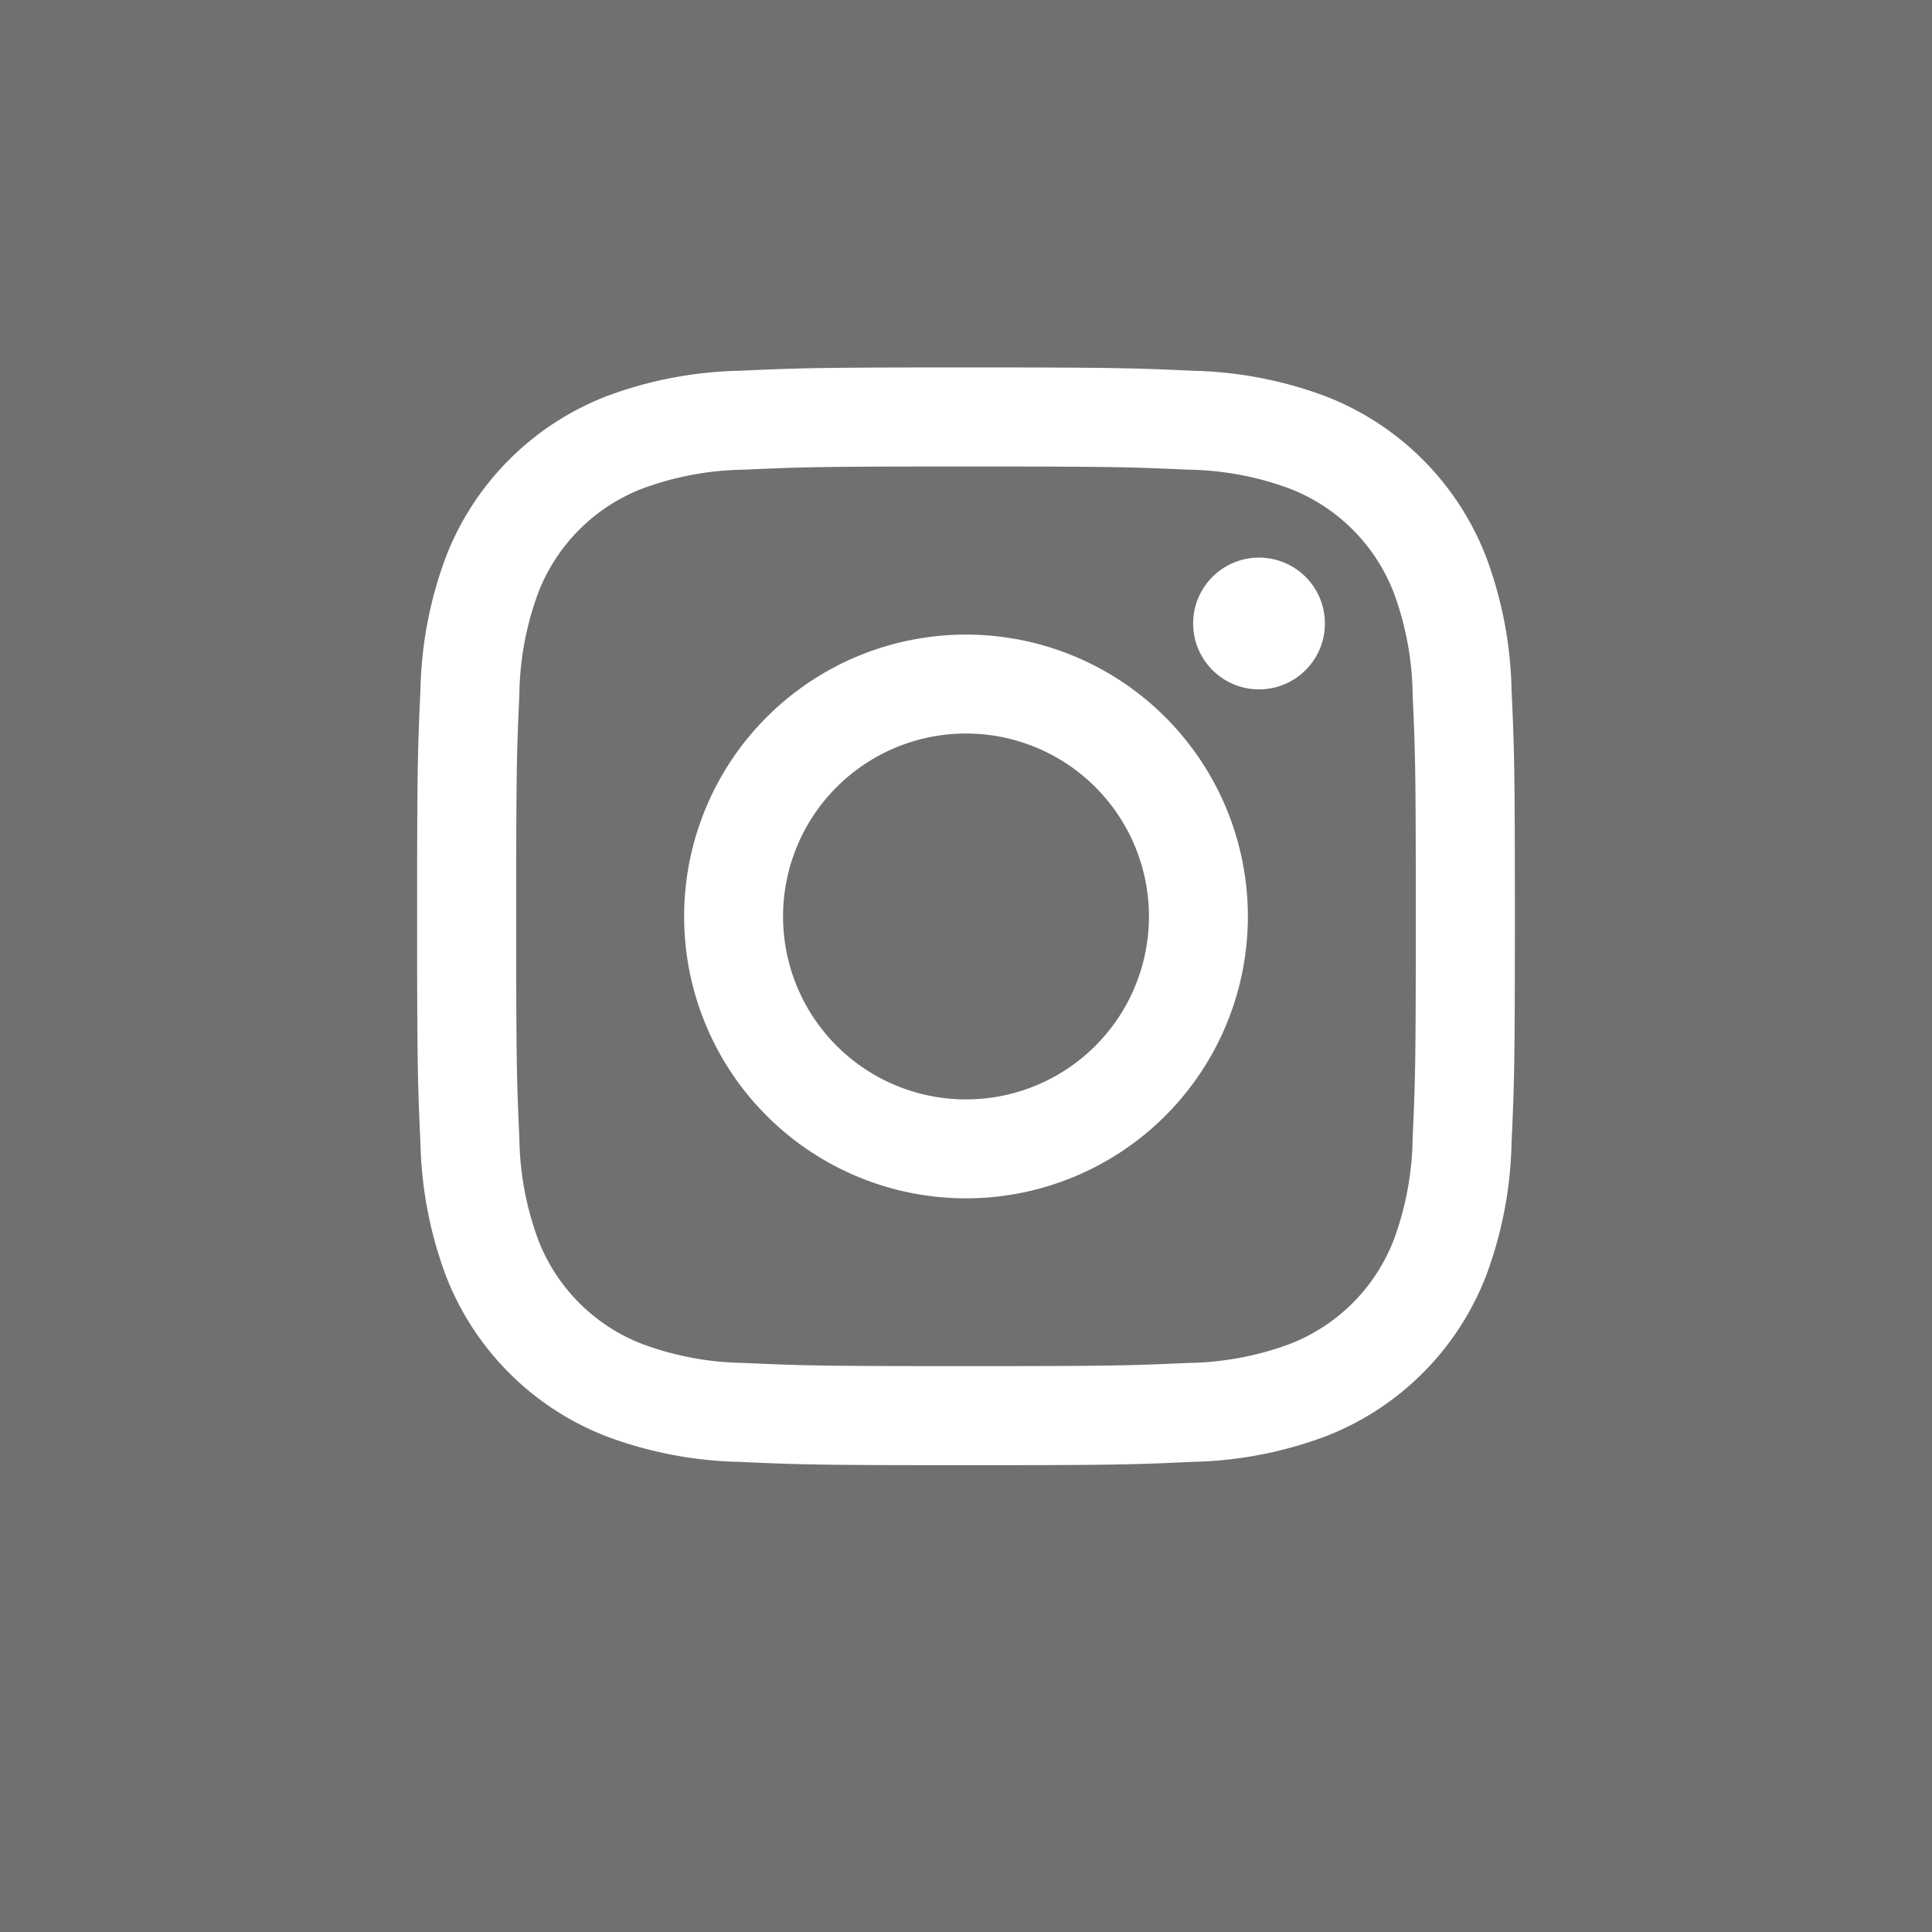 <svg id="Group_263" data-name="Group 263" xmlns="http://www.w3.org/2000/svg" width="39" height="39" viewBox="0 0 39 39">
  <path id="Path_293" data-name="Path 293" d="M0,0H39V39H0Z" fill="#707070"/>
  <g id="Group_262" data-name="Group 262" transform="translate(8.42 7.42)">
    <path id="Path_291" data-name="Path 291" d="M758.5,3488.417c2.958,0,3.309.011,4.477.064a6.133,6.133,0,0,1,2.057.382,3.67,3.67,0,0,1,2.1,2.1,6.135,6.135,0,0,1,.382,2.057c.053,1.168.064,1.519.064,4.477s-.011,3.309-.064,4.477a6.135,6.135,0,0,1-.382,2.057,3.67,3.67,0,0,1-2.1,2.1,6.133,6.133,0,0,1-2.057.382c-1.168.053-1.518.064-4.477.064s-3.309-.011-4.477-.064a6.133,6.133,0,0,1-2.057-.382,3.67,3.67,0,0,1-2.1-2.1,6.135,6.135,0,0,1-.382-2.057c-.053-1.168-.064-1.519-.064-4.477s.011-3.309.064-4.477a6.135,6.135,0,0,1,.382-2.057,3.67,3.67,0,0,1,2.1-2.1,6.133,6.133,0,0,1,2.057-.382c1.168-.053,1.519-.064,4.477-.064m0-2c-3.009,0-3.386.013-4.568.067a8.142,8.142,0,0,0-2.69.515,5.669,5.669,0,0,0-3.24,3.24,8.142,8.142,0,0,0-.515,2.69c-.054,1.182-.067,1.559-.067,4.568s.013,3.386.067,4.568a8.142,8.142,0,0,0,.515,2.69,5.669,5.669,0,0,0,3.24,3.24,8.142,8.142,0,0,0,2.69.515c1.182.054,1.559.067,4.568.067s3.386-.013,4.568-.067a8.142,8.142,0,0,0,2.69-.515,5.669,5.669,0,0,0,3.24-3.24,8.142,8.142,0,0,0,.515-2.69c.054-1.182.067-1.559.067-4.568s-.013-3.386-.067-4.568a8.142,8.142,0,0,0-.515-2.69,5.669,5.669,0,0,0-3.24-3.24,8.142,8.142,0,0,0-2.69-.515c-1.182-.054-1.559-.067-4.568-.067Z" transform="translate(-747.42 -3486.42)" fill="#fff"/>
    <path id="Path_292" data-name="Path 292" d="M758.5,3491.81a5.69,5.69,0,1,0,5.69,5.69A5.691,5.691,0,0,0,758.5,3491.81Zm0,9.383a3.693,3.693,0,1,1,3.693-3.693A3.693,3.693,0,0,1,758.5,3501.193Z" transform="translate(-747.42 -3486.42)" fill="#fff"/>
    <circle id="Ellipse_13" data-name="Ellipse 13" cx="1.33" cy="1.33" r="1.33" transform="translate(15.665 3.836)" fill="#fff"/>
  </g>
</svg>
